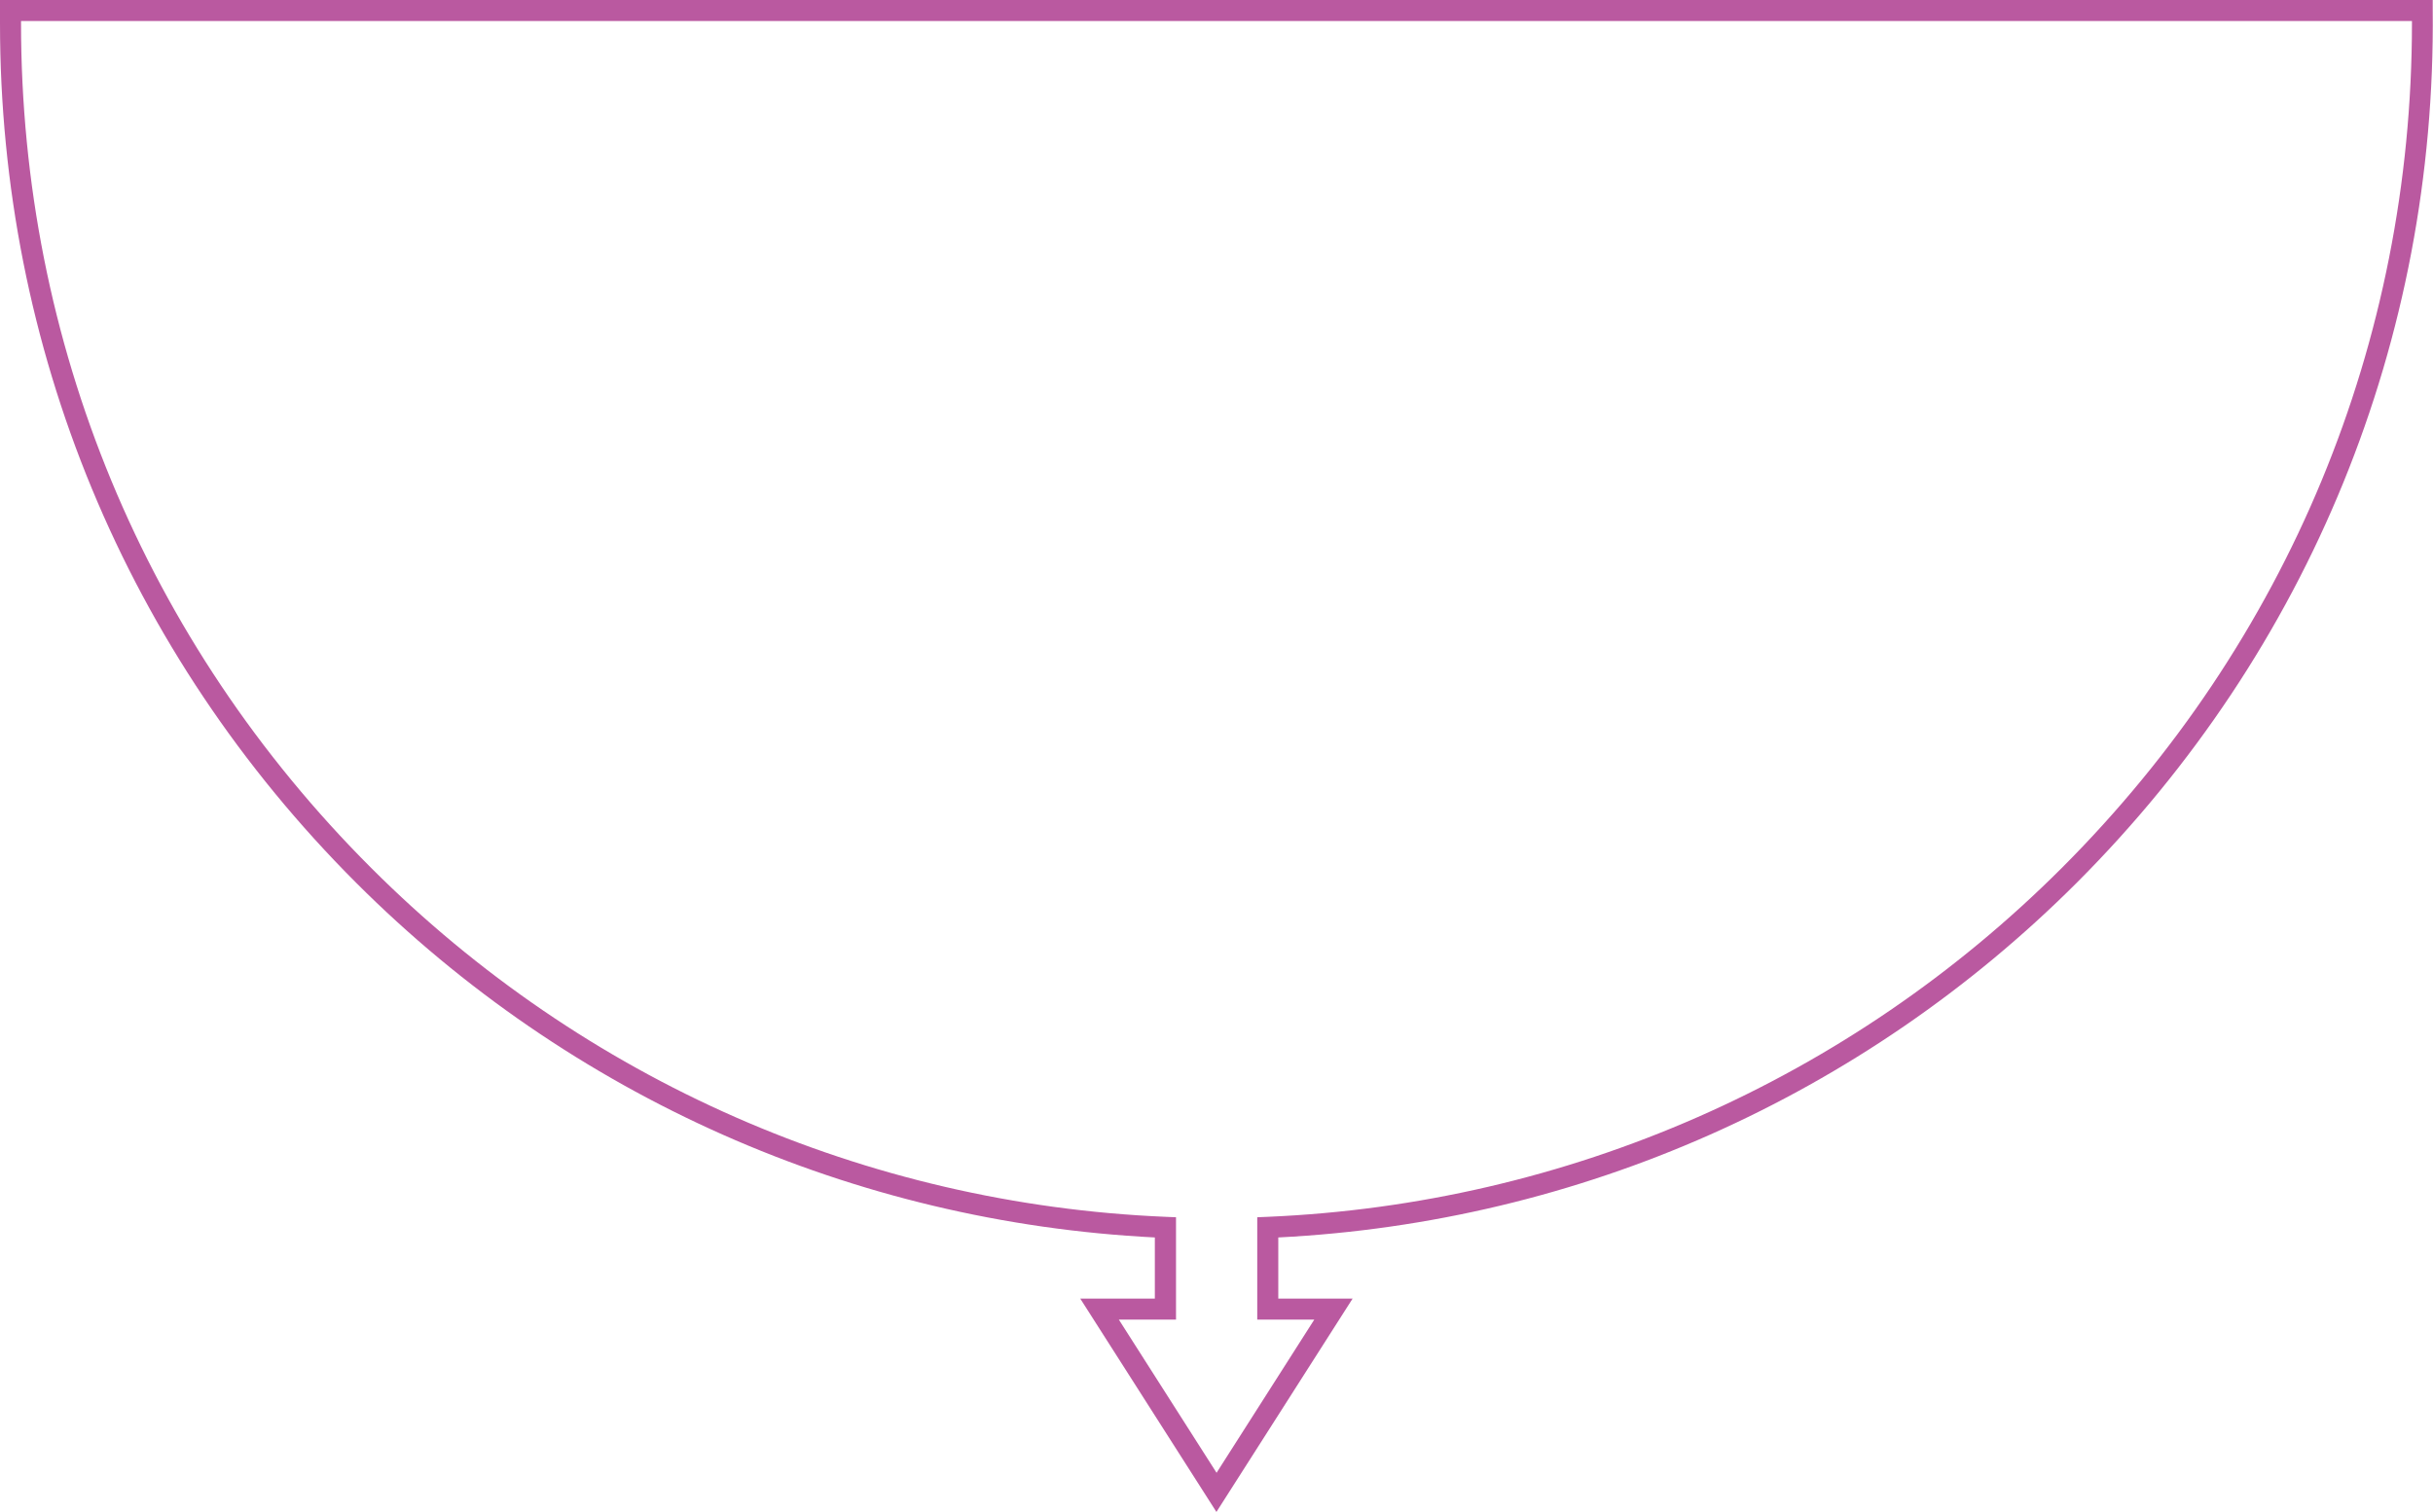 <?xml version="1.0" encoding="UTF-8"?>
<svg id="Layer_2" data-name="Layer 2" xmlns="http://www.w3.org/2000/svg" viewBox="0 0 175.81 109.29">
  <defs>
    <style>
      .cls-1 {
        fill: #ba59a0;
      }
    </style>
  </defs>
  <g id="Layer_4" data-name="Layer 4">
    <path class="cls-1" d="M0,1.68c0-.31,0-.62,0-.93V0s175.79,0,175.79,0v.75c.24,23.79-8.89,46.21-25.73,63.06-15.45,15.44-35.91,24.53-57.69,25.63v4.42h5.37s-9.84,15.42-9.84,15.42l-9.84-15.42h5.39s0-4.42,0-4.42c-21.79-1.1-42.26-10.18-57.71-25.63C9.12,47.19,0,25.15,0,1.68ZM1.52,1.52c0,.05,0,.1,0,.16,0,23.07,8.96,44.72,25.3,61.05,15.35,15.35,35.75,24.31,57.43,25.22l.73.03v7.4h-4.13l7.06,11.07,7.06-11.07h-4.12s0-7.4,0-7.4l.73-.03c21.67-.92,42.06-9.87,57.41-25.22,16.34-16.34,25.3-37.99,25.3-61.06v-.15H1.52Z"/>
  </g>
</svg>